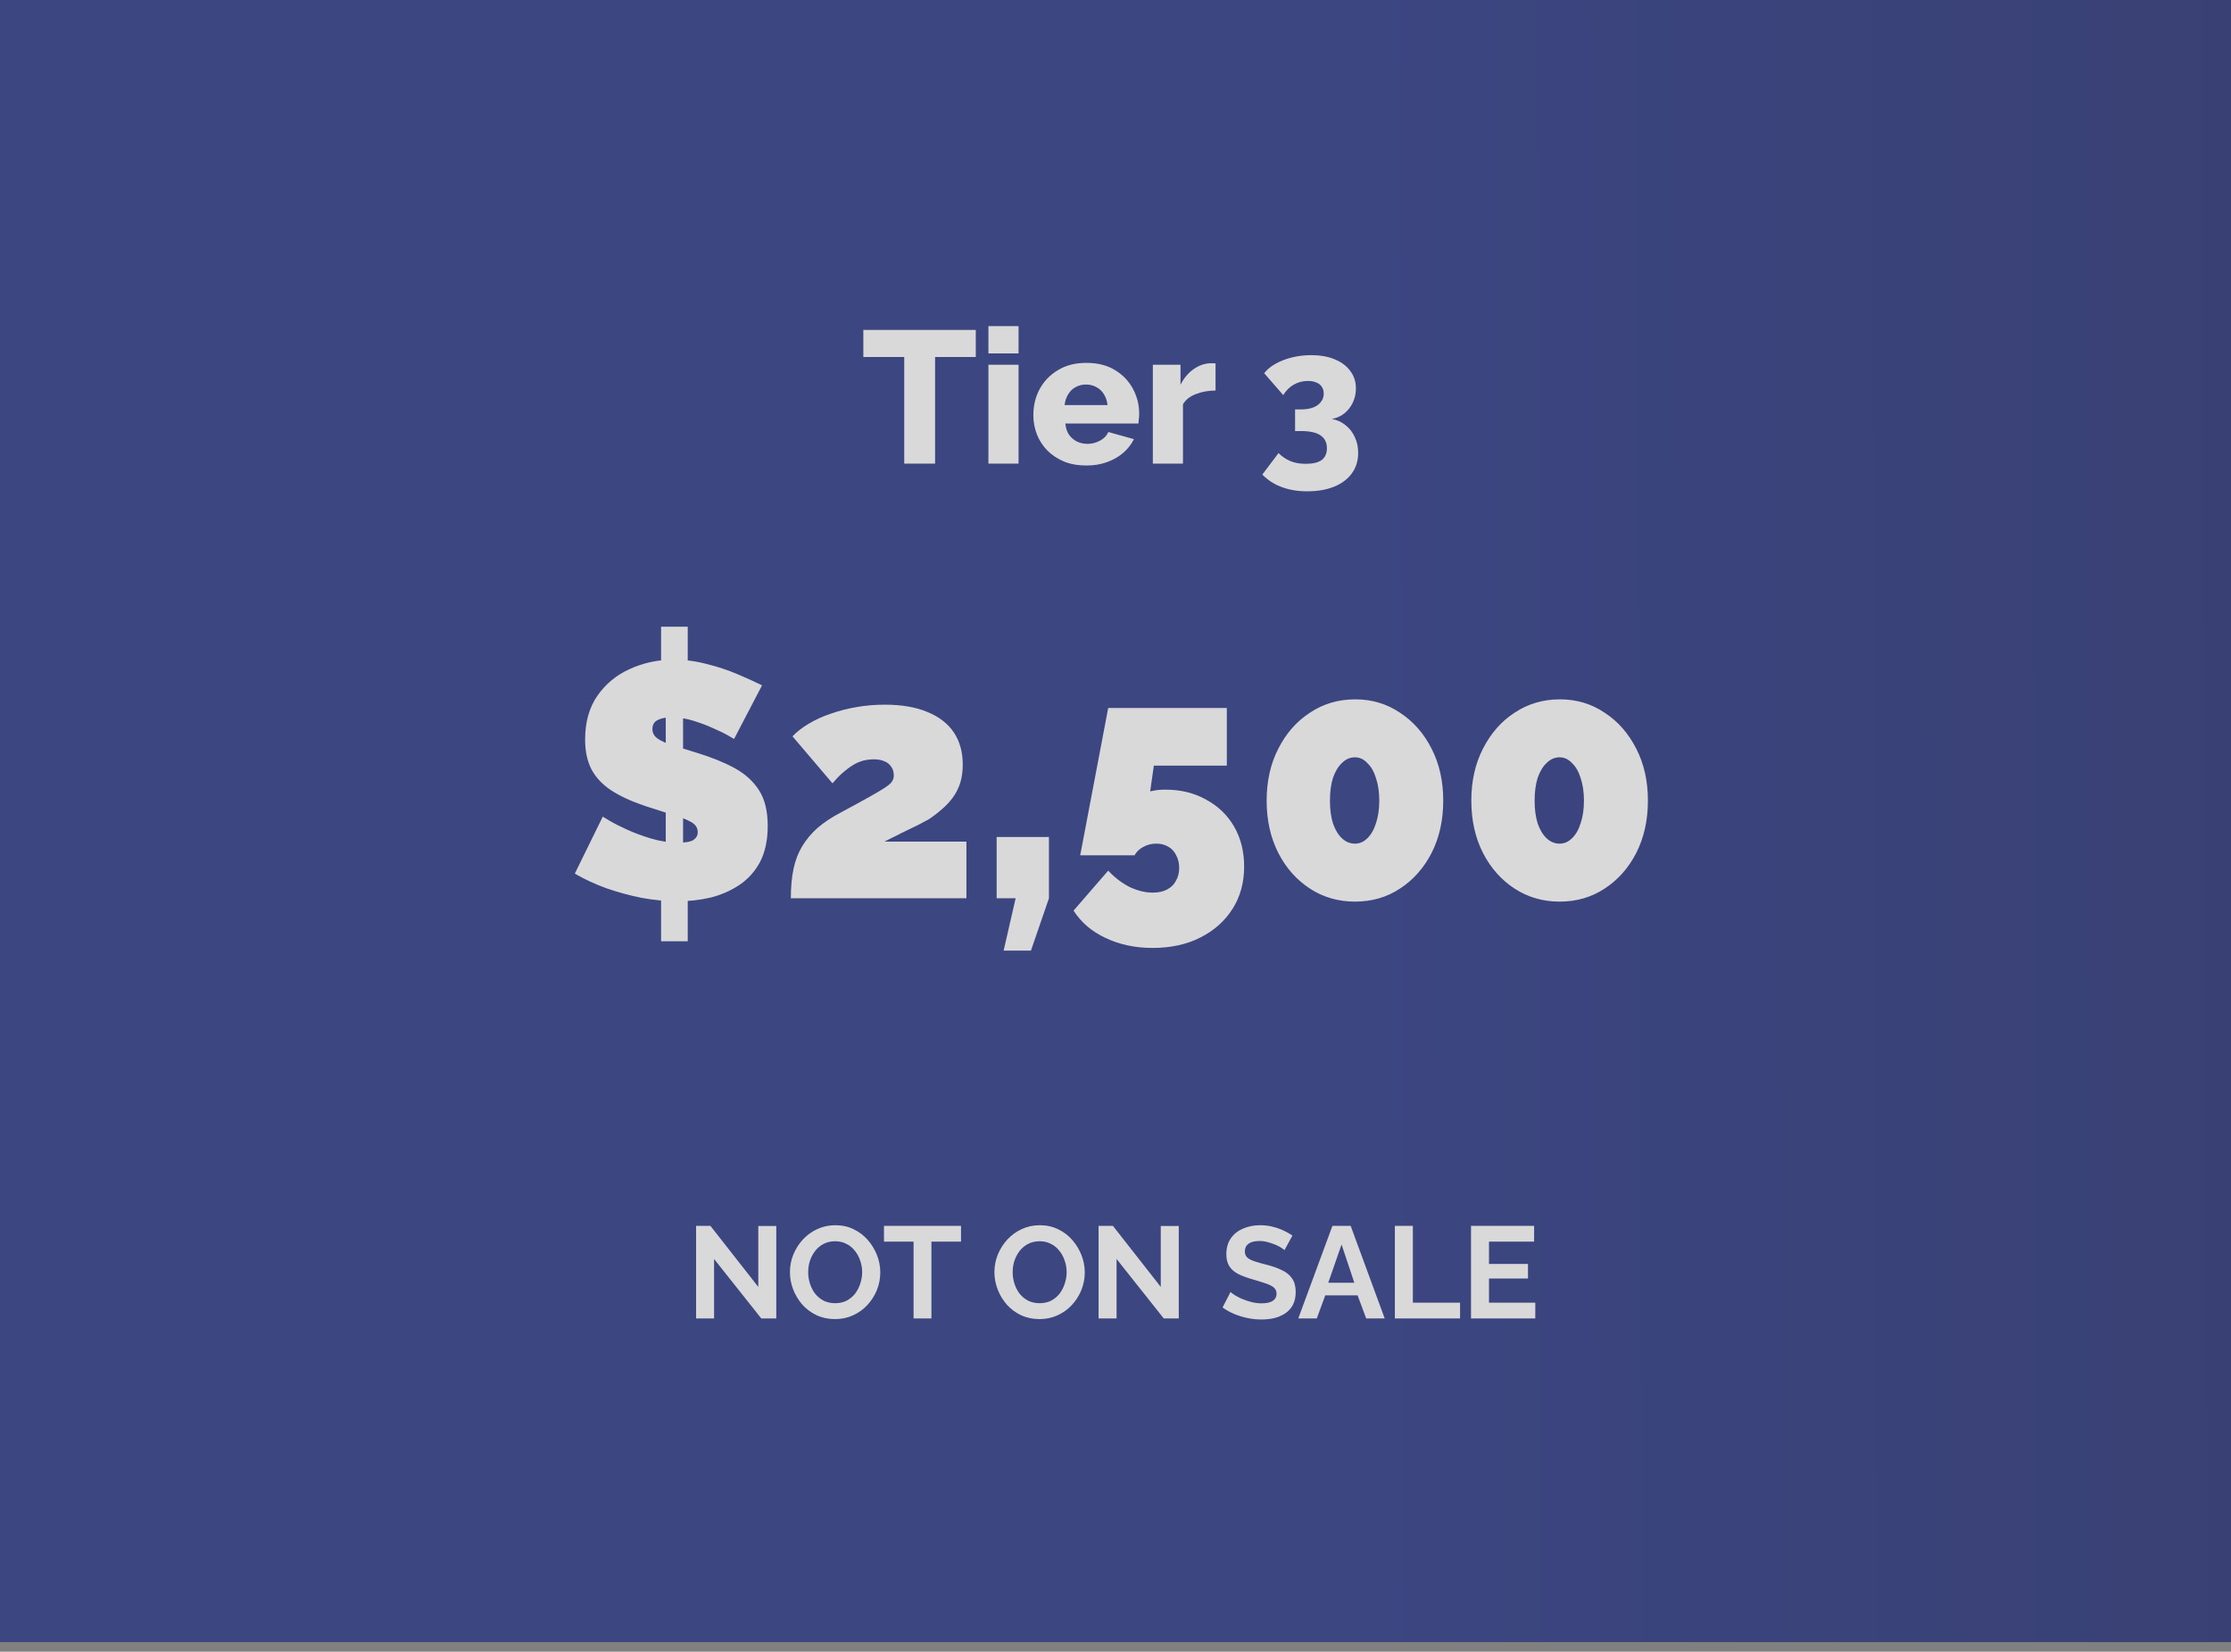 <svg width="154" height="114" viewBox="0 0 154 114" fill="none" xmlns="http://www.w3.org/2000/svg">
<rect x="0" y="0" width="154" height="114" fill="#808080" stroke="none"/>
<g opacity="0.7">
<path d="M154 0H0V113.336H154V0Z" fill="url(#paint0_linear_4969_149)"/>
<path d="M49.291 86.896V91H48.05V84.61H49.039L52.343 88.822V84.619H53.584V91H52.55L49.291 86.896ZM57.641 91.045C57.173 91.045 56.747 90.955 56.363 90.775C55.985 90.595 55.658 90.352 55.382 90.046C55.112 89.734 54.902 89.386 54.752 89.002C54.602 88.612 54.527 88.213 54.527 87.805C54.527 87.379 54.605 86.974 54.761 86.59C54.923 86.2 55.142 85.855 55.418 85.555C55.7 85.249 56.03 85.009 56.408 84.835C56.792 84.655 57.212 84.565 57.668 84.565C58.13 84.565 58.55 84.658 58.928 84.844C59.312 85.03 59.639 85.279 59.909 85.591C60.179 85.903 60.389 86.251 60.539 86.635C60.689 87.019 60.764 87.415 60.764 87.823C60.764 88.243 60.686 88.648 60.53 89.038C60.374 89.422 60.155 89.767 59.873 90.073C59.597 90.373 59.267 90.61 58.883 90.784C58.505 90.958 58.091 91.045 57.641 91.045ZM55.787 87.805C55.787 88.081 55.829 88.348 55.913 88.606C55.997 88.864 56.117 89.095 56.273 89.299C56.435 89.497 56.63 89.656 56.858 89.776C57.092 89.89 57.356 89.947 57.65 89.947C57.95 89.947 58.217 89.887 58.451 89.767C58.685 89.641 58.88 89.476 59.036 89.272C59.192 89.062 59.309 88.831 59.387 88.579C59.471 88.321 59.513 88.063 59.513 87.805C59.513 87.529 59.468 87.265 59.378 87.013C59.294 86.755 59.171 86.527 59.009 86.329C58.853 86.125 58.658 85.966 58.424 85.852C58.196 85.732 57.938 85.672 57.65 85.672C57.344 85.672 57.074 85.735 56.84 85.861C56.612 85.981 56.42 86.143 56.264 86.347C56.108 86.551 55.988 86.779 55.904 87.031C55.826 87.283 55.787 87.541 55.787 87.805ZM66.337 85.699H64.294V91H63.061V85.699H61.018V84.61H66.337V85.699ZM71.756 91.045C71.288 91.045 70.862 90.955 70.478 90.775C70.1 90.595 69.773 90.352 69.497 90.046C69.227 89.734 69.017 89.386 68.867 89.002C68.717 88.612 68.642 88.213 68.642 87.805C68.642 87.379 68.72 86.974 68.876 86.59C69.038 86.2 69.257 85.855 69.533 85.555C69.815 85.249 70.145 85.009 70.523 84.835C70.907 84.655 71.327 84.565 71.783 84.565C72.245 84.565 72.665 84.658 73.043 84.844C73.427 85.03 73.754 85.279 74.024 85.591C74.294 85.903 74.504 86.251 74.654 86.635C74.804 87.019 74.879 87.415 74.879 87.823C74.879 88.243 74.801 88.648 74.645 89.038C74.489 89.422 74.27 89.767 73.988 90.073C73.712 90.373 73.382 90.61 72.998 90.784C72.62 90.958 72.206 91.045 71.756 91.045ZM69.902 87.805C69.902 88.081 69.944 88.348 70.028 88.606C70.112 88.864 70.232 89.095 70.388 89.299C70.55 89.497 70.745 89.656 70.973 89.776C71.207 89.89 71.471 89.947 71.765 89.947C72.065 89.947 72.332 89.887 72.566 89.767C72.8 89.641 72.995 89.476 73.151 89.272C73.307 89.062 73.424 88.831 73.502 88.579C73.586 88.321 73.628 88.063 73.628 87.805C73.628 87.529 73.583 87.265 73.493 87.013C73.409 86.755 73.286 86.527 73.124 86.329C72.968 86.125 72.773 85.966 72.539 85.852C72.311 85.732 72.053 85.672 71.765 85.672C71.459 85.672 71.189 85.735 70.955 85.861C70.727 85.981 70.535 86.143 70.379 86.347C70.223 86.551 70.103 86.779 70.019 87.031C69.941 87.283 69.902 87.541 69.902 87.805ZM77.074 86.896V91H75.832V84.61H76.822L80.125 88.822V84.619H81.367V91H80.332L77.074 86.896ZM88.665 86.284C88.623 86.242 88.545 86.185 88.431 86.113C88.323 86.041 88.188 85.972 88.026 85.906C87.87 85.84 87.699 85.783 87.513 85.735C87.327 85.681 87.138 85.654 86.946 85.654C86.61 85.654 86.355 85.717 86.181 85.843C86.013 85.969 85.929 86.146 85.929 86.374C85.929 86.548 85.983 86.686 86.091 86.788C86.199 86.89 86.361 86.977 86.577 87.049C86.793 87.121 87.063 87.199 87.387 87.283C87.807 87.385 88.17 87.511 88.476 87.661C88.788 87.805 89.025 87.997 89.187 88.237C89.355 88.471 89.439 88.783 89.439 89.173C89.439 89.515 89.376 89.809 89.25 90.055C89.124 90.295 88.95 90.49 88.728 90.64C88.506 90.79 88.254 90.901 87.972 90.973C87.69 91.039 87.39 91.072 87.072 91.072C86.754 91.072 86.436 91.039 86.118 90.973C85.8 90.907 85.494 90.814 85.2 90.694C84.906 90.568 84.636 90.418 84.39 90.244L84.939 89.173C84.993 89.227 85.089 89.299 85.227 89.389C85.365 89.473 85.533 89.56 85.731 89.65C85.929 89.734 86.145 89.806 86.379 89.866C86.613 89.926 86.85 89.956 87.09 89.956C87.426 89.956 87.681 89.899 87.855 89.785C88.029 89.671 88.116 89.509 88.116 89.299C88.116 89.107 88.047 88.957 87.909 88.849C87.771 88.741 87.579 88.648 87.333 88.57C87.087 88.486 86.796 88.396 86.46 88.3C86.058 88.186 85.722 88.06 85.452 87.922C85.182 87.778 84.981 87.598 84.849 87.382C84.717 87.166 84.651 86.896 84.651 86.572C84.651 86.134 84.753 85.768 84.957 85.474C85.167 85.174 85.449 84.949 85.803 84.799C86.157 84.643 86.55 84.565 86.982 84.565C87.282 84.565 87.564 84.598 87.828 84.664C88.098 84.73 88.35 84.817 88.584 84.925C88.818 85.033 89.028 85.15 89.214 85.276L88.665 86.284ZM91.974 84.61H93.234L95.583 91H94.305L93.711 89.407H91.479L90.894 91H89.616L91.974 84.61ZM93.486 88.534L92.604 85.897L91.686 88.534H93.486ZM96.284 91V84.61H97.526V89.911H100.784V91H96.284ZM105.977 89.911V91H101.54V84.61H105.896V85.699H102.782V87.238H105.473V88.246H102.782V89.911H105.977Z" fill="white"/>
<path d="M67.356 24.642H64.547V32H62.416V24.642H59.594V22.77H67.356V24.642ZM68.228 32V25.175H70.308V32H68.228ZM68.228 24.395V22.51H70.308V24.395H68.228ZM74.995 32.13C74.414 32.13 73.898 32.039 73.448 31.857C72.997 31.666 72.611 31.411 72.291 31.09C71.979 30.769 71.74 30.401 71.576 29.985C71.411 29.56 71.329 29.118 71.329 28.659C71.329 28 71.472 27.402 71.758 26.865C72.052 26.319 72.473 25.881 73.019 25.552C73.565 25.214 74.223 25.045 74.995 25.045C75.766 25.045 76.42 25.21 76.958 25.539C77.504 25.868 77.92 26.302 78.206 26.839C78.492 27.368 78.635 27.944 78.635 28.568C78.635 28.689 78.626 28.811 78.609 28.932C78.6 29.045 78.591 29.144 78.583 29.231H73.539C73.565 29.534 73.647 29.79 73.786 29.998C73.933 30.206 74.119 30.366 74.345 30.479C74.57 30.583 74.808 30.635 75.06 30.635C75.372 30.635 75.662 30.561 75.931 30.414C76.208 30.267 76.399 30.067 76.503 29.816L78.271 30.31C78.097 30.665 77.85 30.982 77.53 31.259C77.218 31.528 76.845 31.74 76.412 31.896C75.987 32.052 75.515 32.13 74.995 32.13ZM73.487 27.957H76.451C76.416 27.671 76.334 27.424 76.204 27.216C76.074 26.999 75.9 26.835 75.684 26.722C75.467 26.601 75.229 26.54 74.969 26.54C74.7 26.54 74.457 26.601 74.241 26.722C74.033 26.835 73.864 26.999 73.734 27.216C73.604 27.424 73.521 27.671 73.487 27.957ZM83.906 26.956C83.404 26.956 82.949 27.038 82.541 27.203C82.134 27.359 81.839 27.593 81.657 27.905V32H79.577V25.175H81.488V26.553C81.722 26.094 82.026 25.734 82.398 25.474C82.771 25.214 83.161 25.08 83.568 25.071C83.664 25.071 83.733 25.071 83.776 25.071C83.828 25.071 83.872 25.075 83.906 25.084V26.956ZM91.931 28.919C92.295 28.98 92.612 29.123 92.88 29.348C93.158 29.565 93.37 29.838 93.517 30.167C93.673 30.488 93.751 30.852 93.751 31.259C93.751 31.796 93.608 32.264 93.322 32.663C93.036 33.062 92.629 33.369 92.1 33.586C91.572 33.803 90.948 33.911 90.228 33.911C89.57 33.911 88.98 33.811 88.46 33.612C87.949 33.421 87.507 33.135 87.134 32.754L88.252 31.272C88.486 31.506 88.755 31.688 89.058 31.818C89.362 31.948 89.717 32.013 90.124 32.013C90.618 32.013 90.987 31.926 91.229 31.753C91.472 31.571 91.593 31.298 91.593 30.934C91.593 30.544 91.446 30.249 91.151 30.05C90.865 29.851 90.41 29.751 89.786 29.751H89.396V28.256H89.825C90.302 28.256 90.679 28.156 90.956 27.957C91.234 27.749 91.372 27.485 91.372 27.164C91.372 26.973 91.325 26.813 91.229 26.683C91.143 26.553 91.017 26.458 90.852 26.397C90.696 26.328 90.506 26.293 90.28 26.293C89.934 26.293 89.613 26.375 89.318 26.54C89.024 26.705 88.777 26.947 88.577 27.268L87.264 25.76C87.455 25.509 87.715 25.292 88.044 25.11C88.382 24.919 88.764 24.772 89.188 24.668C89.613 24.564 90.055 24.512 90.514 24.512C91.13 24.512 91.667 24.607 92.126 24.798C92.594 24.989 92.954 25.257 93.205 25.604C93.465 25.942 93.595 26.345 93.595 26.813C93.595 27.151 93.526 27.472 93.387 27.775C93.249 28.07 93.054 28.321 92.802 28.529C92.551 28.728 92.261 28.858 91.931 28.919Z" fill="white"/>
<path d="M45.633 59.815H47.473V64.967H45.633V59.815ZM45.955 59.309V48.453L47.151 48.131V59.355L45.955 59.309ZM45.633 43.255H47.473V47.671L45.633 47.993V43.255ZM50.67 51.006C50.67 51.006 50.539 50.929 50.279 50.776C50.018 50.623 49.673 50.454 49.244 50.27C48.814 50.071 48.347 49.894 47.841 49.741C47.335 49.588 46.836 49.511 46.346 49.511C45.962 49.511 45.648 49.572 45.403 49.695C45.157 49.818 45.035 50.025 45.035 50.316C45.035 50.592 45.157 50.814 45.403 50.983C45.648 51.152 45.993 51.305 46.438 51.443C46.898 51.581 47.442 51.75 48.071 51.949C49.083 52.256 49.957 52.608 50.693 53.007C51.429 53.406 51.996 53.919 52.395 54.548C52.793 55.161 52.993 55.982 52.993 57.009C52.993 57.99 52.816 58.818 52.464 59.493C52.111 60.152 51.636 60.681 51.038 61.08C50.44 61.479 49.773 61.77 49.037 61.954C48.301 62.123 47.549 62.207 46.783 62.207C46.001 62.207 45.18 62.13 44.322 61.977C43.478 61.808 42.658 61.586 41.861 61.31C41.063 61.019 40.335 60.681 39.676 60.298L41.608 56.365C41.608 56.365 41.761 56.457 42.068 56.641C42.374 56.825 42.781 57.032 43.287 57.262C43.793 57.492 44.352 57.699 44.966 57.883C45.594 58.067 46.223 58.159 46.852 58.159C47.342 58.159 47.68 58.098 47.864 57.975C48.063 57.837 48.163 57.661 48.163 57.446C48.163 57.124 47.994 56.879 47.657 56.71C47.319 56.526 46.875 56.357 46.323 56.204C45.786 56.035 45.188 55.844 44.529 55.629C43.578 55.307 42.796 54.947 42.183 54.548C41.569 54.134 41.117 53.651 40.826 53.099C40.534 52.532 40.389 51.849 40.389 51.052C40.389 49.841 40.672 48.829 41.24 48.016C41.807 47.203 42.551 46.59 43.471 46.176C44.406 45.747 45.41 45.532 46.484 45.532C47.281 45.532 48.048 45.632 48.784 45.831C49.535 46.015 50.233 46.245 50.877 46.521C51.536 46.797 52.111 47.058 52.602 47.303L50.67 51.006ZM54.589 62C54.589 61.233 54.651 60.559 54.773 59.976C54.896 59.393 55.095 58.872 55.371 58.412C55.647 57.952 56 57.53 56.429 57.147C56.874 56.764 57.418 56.403 58.062 56.066C58.89 55.621 59.55 55.261 60.04 54.985C60.531 54.709 60.891 54.494 61.121 54.341C61.367 54.172 61.52 54.034 61.581 53.927C61.658 53.804 61.696 53.674 61.696 53.536C61.696 53.275 61.635 53.068 61.512 52.915C61.405 52.746 61.252 52.624 61.052 52.547C60.853 52.455 60.608 52.409 60.316 52.409C60.071 52.409 59.826 52.44 59.58 52.501C59.35 52.562 59.12 52.662 58.89 52.8C58.66 52.938 58.423 53.114 58.177 53.329C57.947 53.528 57.71 53.774 57.464 54.065L54.704 50.822C55.011 50.5 55.387 50.209 55.831 49.948C56.291 49.672 56.797 49.442 57.349 49.258C57.917 49.059 58.515 48.905 59.143 48.798C59.772 48.691 60.416 48.637 61.075 48.637C62.241 48.637 63.222 48.806 64.019 49.143C64.817 49.465 65.422 49.933 65.836 50.546C66.25 51.159 66.457 51.903 66.457 52.777C66.457 53.252 66.396 53.682 66.273 54.065C66.151 54.433 65.982 54.763 65.767 55.054C65.553 55.345 65.3 55.614 65.008 55.859C64.732 56.104 64.433 56.334 64.111 56.549C63.881 56.672 63.636 56.802 63.375 56.94C63.13 57.063 62.877 57.185 62.616 57.308C62.356 57.431 62.095 57.561 61.834 57.699C61.574 57.822 61.313 57.952 61.052 58.09H66.71V62H54.589ZM69.278 65.611L70.106 62H68.795V57.768H72.406V62L71.164 65.611H69.278ZM79.555 65.427C78.359 65.427 77.278 65.197 76.312 64.737C75.361 64.292 74.625 63.664 74.104 62.851L76.496 60.091C76.941 60.566 77.431 60.942 77.968 61.218C78.52 61.479 79.057 61.609 79.578 61.609C79.961 61.609 80.283 61.54 80.544 61.402C80.82 61.264 81.027 61.065 81.165 60.804C81.318 60.543 81.395 60.244 81.395 59.907C81.395 59.57 81.326 59.278 81.188 59.033C81.065 58.772 80.881 58.573 80.636 58.435C80.406 58.297 80.13 58.228 79.808 58.228C79.486 58.228 79.187 58.305 78.911 58.458C78.65 58.596 78.451 58.788 78.313 59.033H74.564L76.496 48.867H84.684V52.846H79.647L79.394 54.617C79.394 54.617 79.478 54.602 79.647 54.571C79.816 54.525 80.084 54.502 80.452 54.502C81.51 54.502 82.445 54.732 83.258 55.192C84.086 55.637 84.73 56.258 85.19 57.055C85.65 57.852 85.88 58.772 85.88 59.815C85.88 60.919 85.612 61.893 85.075 62.736C84.538 63.579 83.795 64.239 82.844 64.714C81.909 65.189 80.812 65.427 79.555 65.427ZM99.623 55.261C99.623 56.61 99.355 57.814 98.818 58.872C98.281 59.915 97.553 60.735 96.633 61.333C95.728 61.931 94.693 62.23 93.528 62.23C92.378 62.23 91.343 61.931 90.423 61.333C89.503 60.735 88.775 59.915 88.238 58.872C87.701 57.814 87.433 56.61 87.433 55.261C87.433 53.912 87.701 52.716 88.238 51.673C88.775 50.615 89.503 49.787 90.423 49.189C91.343 48.576 92.386 48.269 93.551 48.269C94.701 48.269 95.728 48.576 96.633 49.189C97.553 49.787 98.281 50.615 98.818 51.673C99.355 52.716 99.623 53.912 99.623 55.261ZM95.207 55.261C95.207 54.663 95.13 54.142 94.977 53.697C94.839 53.252 94.64 52.907 94.379 52.662C94.134 52.401 93.85 52.271 93.528 52.271C93.191 52.271 92.892 52.401 92.631 52.662C92.37 52.907 92.163 53.252 92.01 53.697C91.872 54.142 91.803 54.663 91.803 55.261C91.803 55.859 91.872 56.38 92.01 56.825C92.163 57.27 92.37 57.615 92.631 57.86C92.892 58.105 93.191 58.228 93.528 58.228C93.85 58.228 94.134 58.105 94.379 57.86C94.64 57.615 94.839 57.27 94.977 56.825C95.13 56.38 95.207 55.859 95.207 55.261ZM113.751 55.261C113.751 56.61 113.483 57.814 112.946 58.872C112.409 59.915 111.681 60.735 110.761 61.333C109.856 61.931 108.821 62.23 107.656 62.23C106.506 62.23 105.471 61.931 104.551 61.333C103.631 60.735 102.903 59.915 102.366 58.872C101.829 57.814 101.561 56.61 101.561 55.261C101.561 53.912 101.829 52.716 102.366 51.673C102.903 50.615 103.631 49.787 104.551 49.189C105.471 48.576 106.514 48.269 107.679 48.269C108.829 48.269 109.856 48.576 110.761 49.189C111.681 49.787 112.409 50.615 112.946 51.673C113.483 52.716 113.751 53.912 113.751 55.261ZM109.335 55.261C109.335 54.663 109.258 54.142 109.105 53.697C108.967 53.252 108.768 52.907 108.507 52.662C108.262 52.401 107.978 52.271 107.656 52.271C107.319 52.271 107.02 52.401 106.759 52.662C106.498 52.907 106.291 53.252 106.138 53.697C106 54.142 105.931 54.663 105.931 55.261C105.931 55.859 106 56.38 106.138 56.825C106.291 57.27 106.498 57.615 106.759 57.86C107.02 58.105 107.319 58.228 107.656 58.228C107.978 58.228 108.262 58.105 108.507 57.86C108.768 57.615 108.967 57.27 109.105 56.825C109.258 56.38 109.335 55.859 109.335 55.261Z" fill="white"/>
</g>
<defs>
<linearGradient id="paint0_linear_4969_149" x1="91.828" y1="-12.427" x2="423.215" y2="-13.548" gradientUnits="userSpaceOnUse">
<stop stop-color="#1F2D82"/>
<stop offset="1" stop-color="#070A1C"/>
</linearGradient>
</defs>
</svg>
